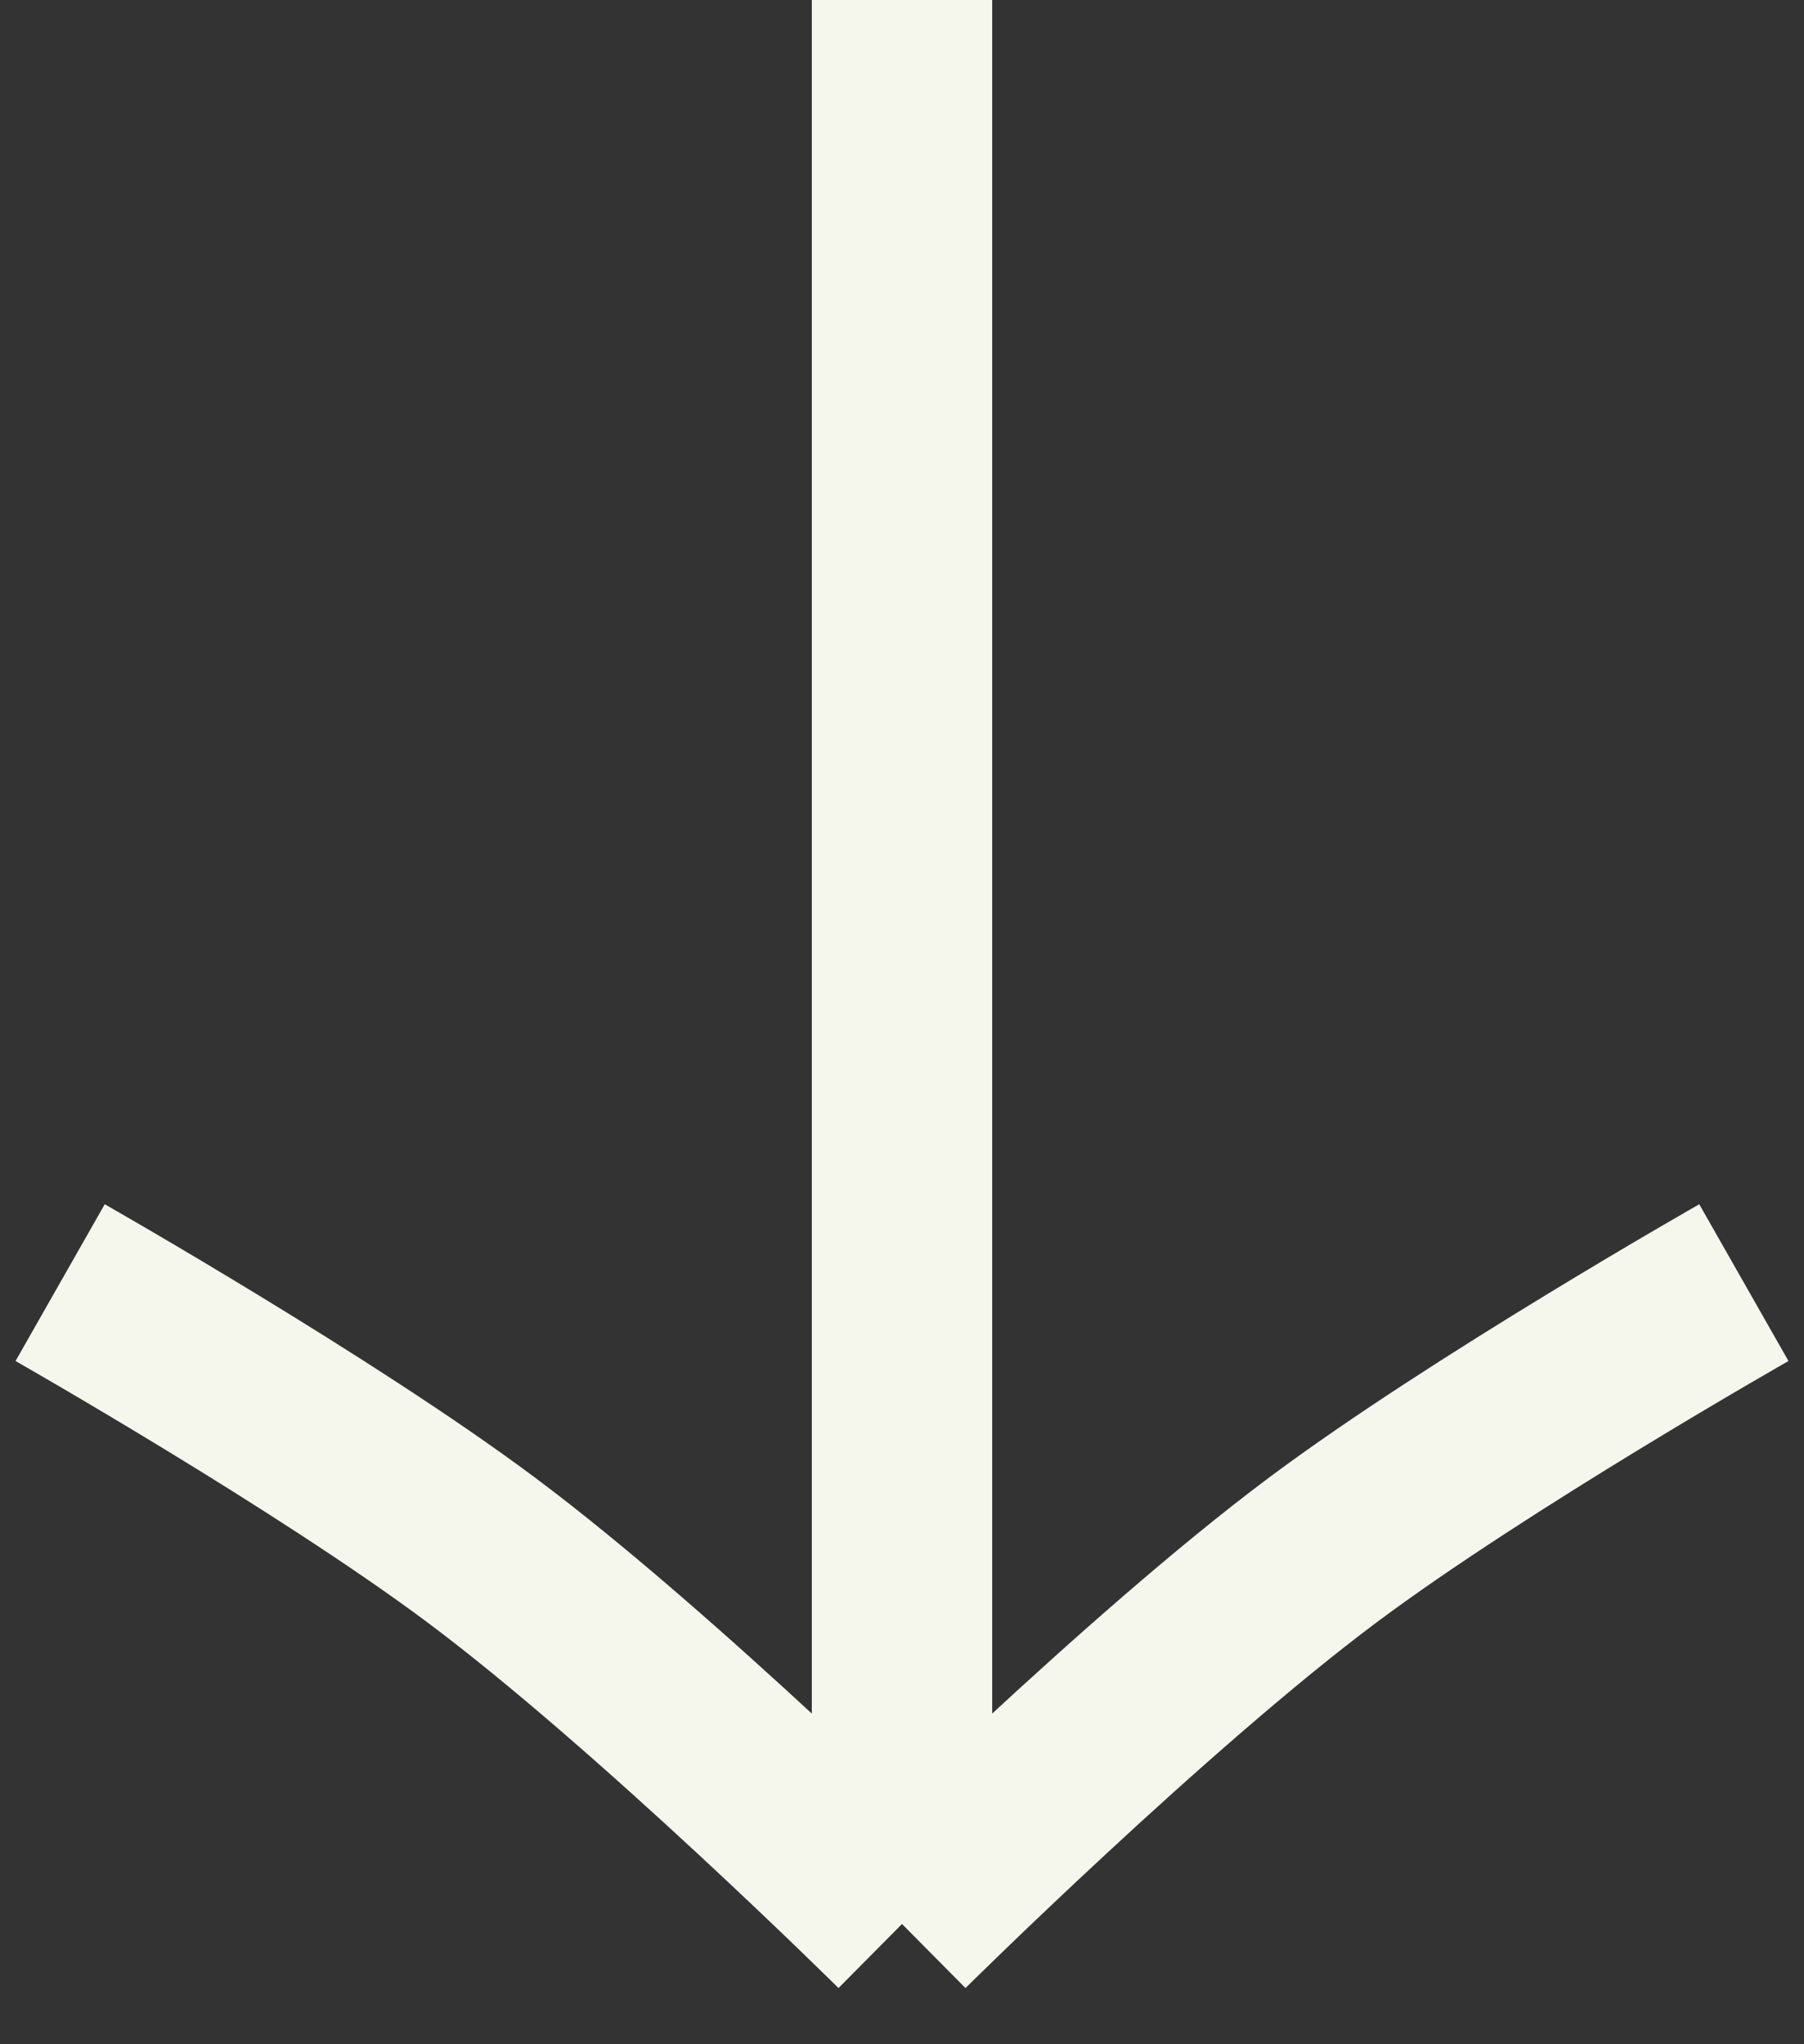 <?xml version="1.0" encoding="UTF-8"?> <svg xmlns="http://www.w3.org/2000/svg" width="30" height="34" viewBox="0 0 30 34" fill="none"><rect x="0" y="0" width="30" height="34" fill="#333333" stroke="none"/> <path d="M1 21.333C1 21.333 5.403 23.838 8 25.778C10.927 27.963 15 32 15 32M15 32V0M15 32C15 32 19.073 27.963 22 25.778C24.597 23.838 29 21.333 29 21.333" stroke="#F5F6EC" stroke-width="3" stroke-linejoin="bevel"></path> </svg> 